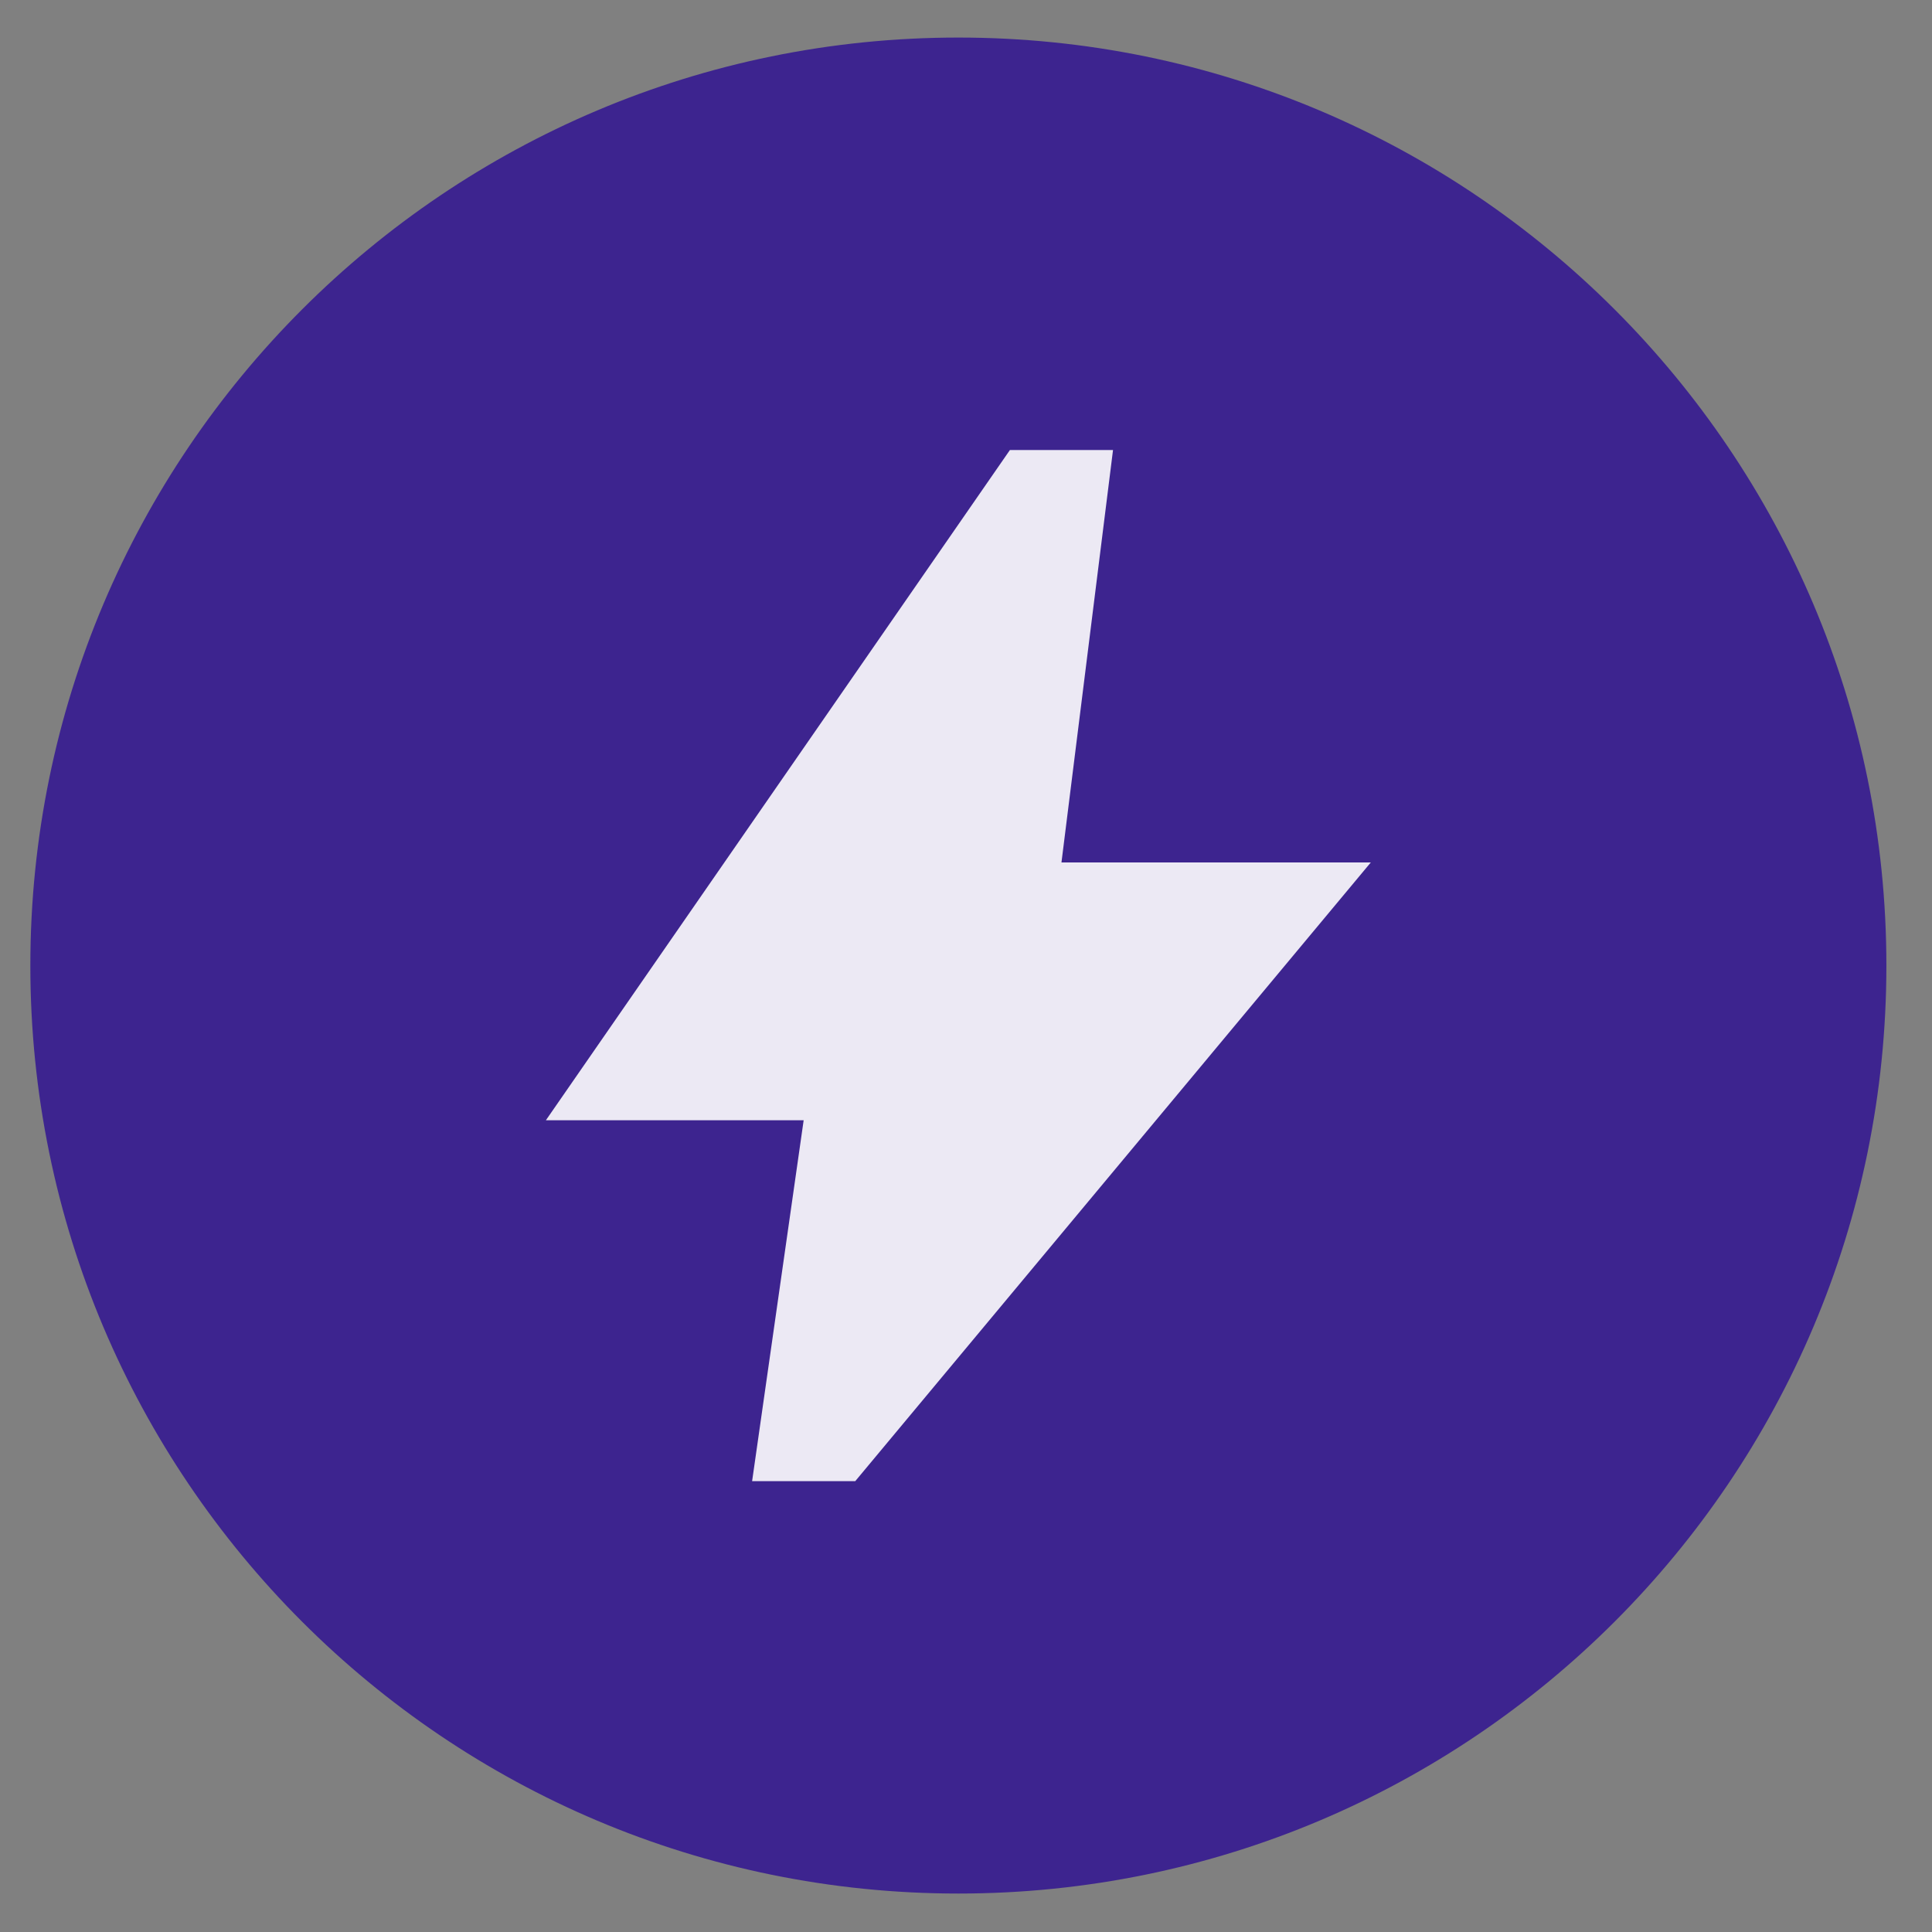 <svg width="41" height="41" viewBox="0 0 41 41" fill="none" xmlns="http://www.w3.org/2000/svg">
<rect x="0" y="0" width="41" height="41" fill="#808080" stroke="none"/>
<path d="M0.644 20.491C0.644 9.614 9.461 0.797 20.338 0.797C31.214 0.797 40.032 9.614 40.032 20.491C40.032 31.367 31.214 40.184 20.338 40.184C9.461 40.184 0.644 31.367 0.644 20.491Z" fill="#3D248F"/>
<mask id="mask0_444_211" style="mask-type:alpha" maskUnits="userSpaceOnUse" x="7" y="7" width="27" height="27">
<rect x="7.208" y="7.361" width="26.259" height="26.259" fill="#D9D9D9"/>
</mask>
<g mask="url(#mask0_444_211)">
<path d="M15.961 31.432L17.055 23.773H11.585L21.432 9.55H23.62L22.526 18.302H29.091L18.15 31.432H15.961Z" fill="#ECE9F4"/>
</g>
</svg>
